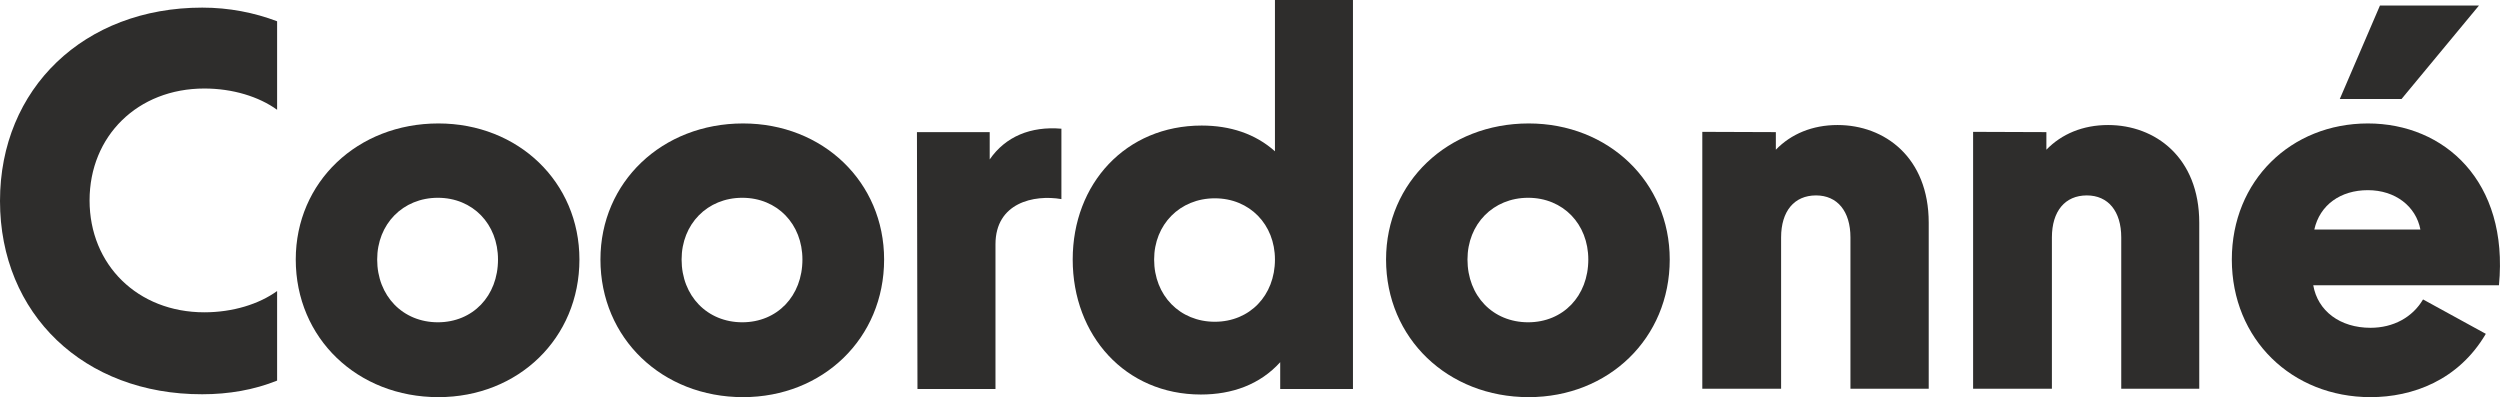 <?xml version="1.0" encoding="utf-8"?>
<!-- Generator: Adobe Illustrator 26.3.1, SVG Export Plug-In . SVG Version: 6.00 Build 0)  -->
<svg version="1.1"
	 id="Layer_1" xmlns:inkscape="http://www.inkscape.org/namespaces/inkscape" xmlns:sodipodi="http://sodipodi.sourceforge.net/DTD/sodipodi-0.dtd" xmlns:svg="http://www.w3.org/2000/svg" inkscape:version="1.1 (c68e22c387, 2021-05-23)" sodipodi:docname="logo.svg"
	 xmlns="http://www.w3.org/2000/svg" xmlns:xlink="http://www.w3.org/1999/xlink" x="0px" y="0px" viewBox="0 0 951.8 151.2"
	 style="enable-background:new 0 0 951.8 151.2;" xml:space="preserve">
<style type="text/css">
	.st0{fill:#2E2D2C;}
</style>
<sodipodi:namedview  bordercolor="#666666" borderopacity="1.0" id="namedview27" inkscape:current-layer="Layer_1" inkscape:cx="-189.16256" inkscape:cy="187.68473" inkscape:pagecheckerboard="0" inkscape:pageopacity="0.0" inkscape:pageshadow="2" inkscape:window-height="1001" inkscape:window-maximized="1" inkscape:window-width="1920" inkscape:window-x="-9" inkscape:window-y="-9" inkscape:zoom="0.33833333" pagecolor="#ffffff" showgrid="false">
	</sodipodi:namedview>
<g id="g20" transform="translate(-124.1,-514.4)">
	<path id="path2" class="st0" d="M124.1,590.9c0-42.8,32-73.6,77-73.6c10.2,0,19.8,1.9,28.5,5.2v33.7c-6.9-5-16.9-8.1-27.7-8.1
		c-25.4,0-43.7,18.1-43.7,42.6s18.3,42.6,43.7,42.6c10.8,0,20.8-3.1,27.7-8.1v34.1c-8.7,3.5-18.3,5.2-28.5,5.2
		C156.1,664.6,124.1,634,124.1,590.9L124.1,590.9z"/>
	<path id="path4" class="st0" d="M236.7,613.2c0-29.5,23.5-51.8,54.3-51.8c30.4,0,53.7,22.3,53.7,51.8c0,30-23.3,52.4-53.7,52.4
		C260.2,665.6,236.7,643.2,236.7,613.2z M290.8,637.1c13.3,0,22.9-10,22.9-23.9c0-13.5-9.6-23.5-22.9-23.5s-23.1,10-23.1,23.5
		C267.7,627.1,277.5,637.1,290.8,637.1z"/>
	<path id="path6" class="st0" d="M352.7,613.2c0-29.5,23.5-51.8,54.3-51.8c30.4,0,53.7,22.3,53.7,51.8c0,30-23.3,52.4-53.7,52.4
		C376.2,665.6,352.7,643.2,352.7,613.2z M406.7,637.1c13.3,0,22.9-10,22.9-23.9c0-13.5-9.6-23.5-22.9-23.5s-23.1,10-23.1,23.5
		C383.6,627.1,393.4,637.1,406.7,637.1z"/>
	<path id="path8" class="st0" d="M503.1,607.4v55.1h-29.7l-0.2-97.8h27.7v10.4c6-8.7,15.6-12.7,27.3-11.7v26.8
		C517.7,588.4,503.1,591.6,503.1,607.4z"/>
	<path id="path10" class="st0" d="M532.5,613.2c0-28.9,20.2-51,49.1-51c10.8,0,20.4,3.1,27.9,9.8v-57.6h29.7v148.1h-27.7v-10.2
		c-7.7,8.5-18.3,12.3-30.2,12.3C552.5,664.6,532.5,642.1,532.5,613.2L532.5,613.2z M586.6,636.9c13.3,0,22.9-10,22.9-23.7
		c0-13.3-9.6-23.3-22.9-23.3c-13.3,0-23.1,10-23.1,23.3C563.5,626.9,573.3,636.9,586.6,636.9z"/>
	<path id="path12" class="st0" d="M651.8,613.2c0-29.5,23.5-51.8,54.3-51.8c30.4,0,53.7,22.3,53.7,51.8c0,30-23.3,52.4-53.7,52.4
		C675.3,665.6,651.8,643.2,651.8,613.2z M705.9,637.1c13.3,0,22.9-10,22.9-23.9c0-13.5-9.6-23.5-22.9-23.5
		c-13.3,0-23.1,10-23.1,23.5C682.8,627.1,692.5,637.1,705.9,637.1z"/>
	<path id="path14" class="st0" d="M800.2,564.7v6.7c5.8-6,13.9-9.4,23.5-9.4c17.9,0,34.7,12.3,34.7,37.2v63.2h-29.8v-57.6
		c0-10-5-16-13.1-16c-8.3,0-13.3,6-13.3,16v57.6h-30v-97.8L800.2,564.7L800.2,564.7z"/>
	<path id="path16" class="st0" d="M903.2,564.7v6.7c5.8-6,13.9-9.4,23.5-9.4c17.9,0,34.7,12.3,34.7,37.2v63.2h-29.7v-57.6
		c0-10-5-16-13.1-16c-8.3,0-13.3,6-13.3,16v57.6h-30v-97.8L903.2,564.7L903.2,564.7z"/>
	<path id="path18" class="st0" d="M973.8,613.2c0-30,22.5-51.8,51.8-51.8c29.1,0,53.7,22,49.9,61.6h-70.7
		c1.7,9.8,10.2,16.2,21.8,16.2c8.7,0,16-4,20-10.8l23.9,13.1c-10.4,17.7-27.9,24.1-43.9,24.1C996.7,665.6,973.8,643.6,973.8,613.2
		L973.8,613.2z M1045.6,601.8c-1.7-8.9-9.6-15-20-15s-18.3,5.6-20.4,15H1045.6z M1030.2,516.5h37.7l-29.5,35.6h-23.5L1030.2,516.5z"
		/>
</g>
</svg>
